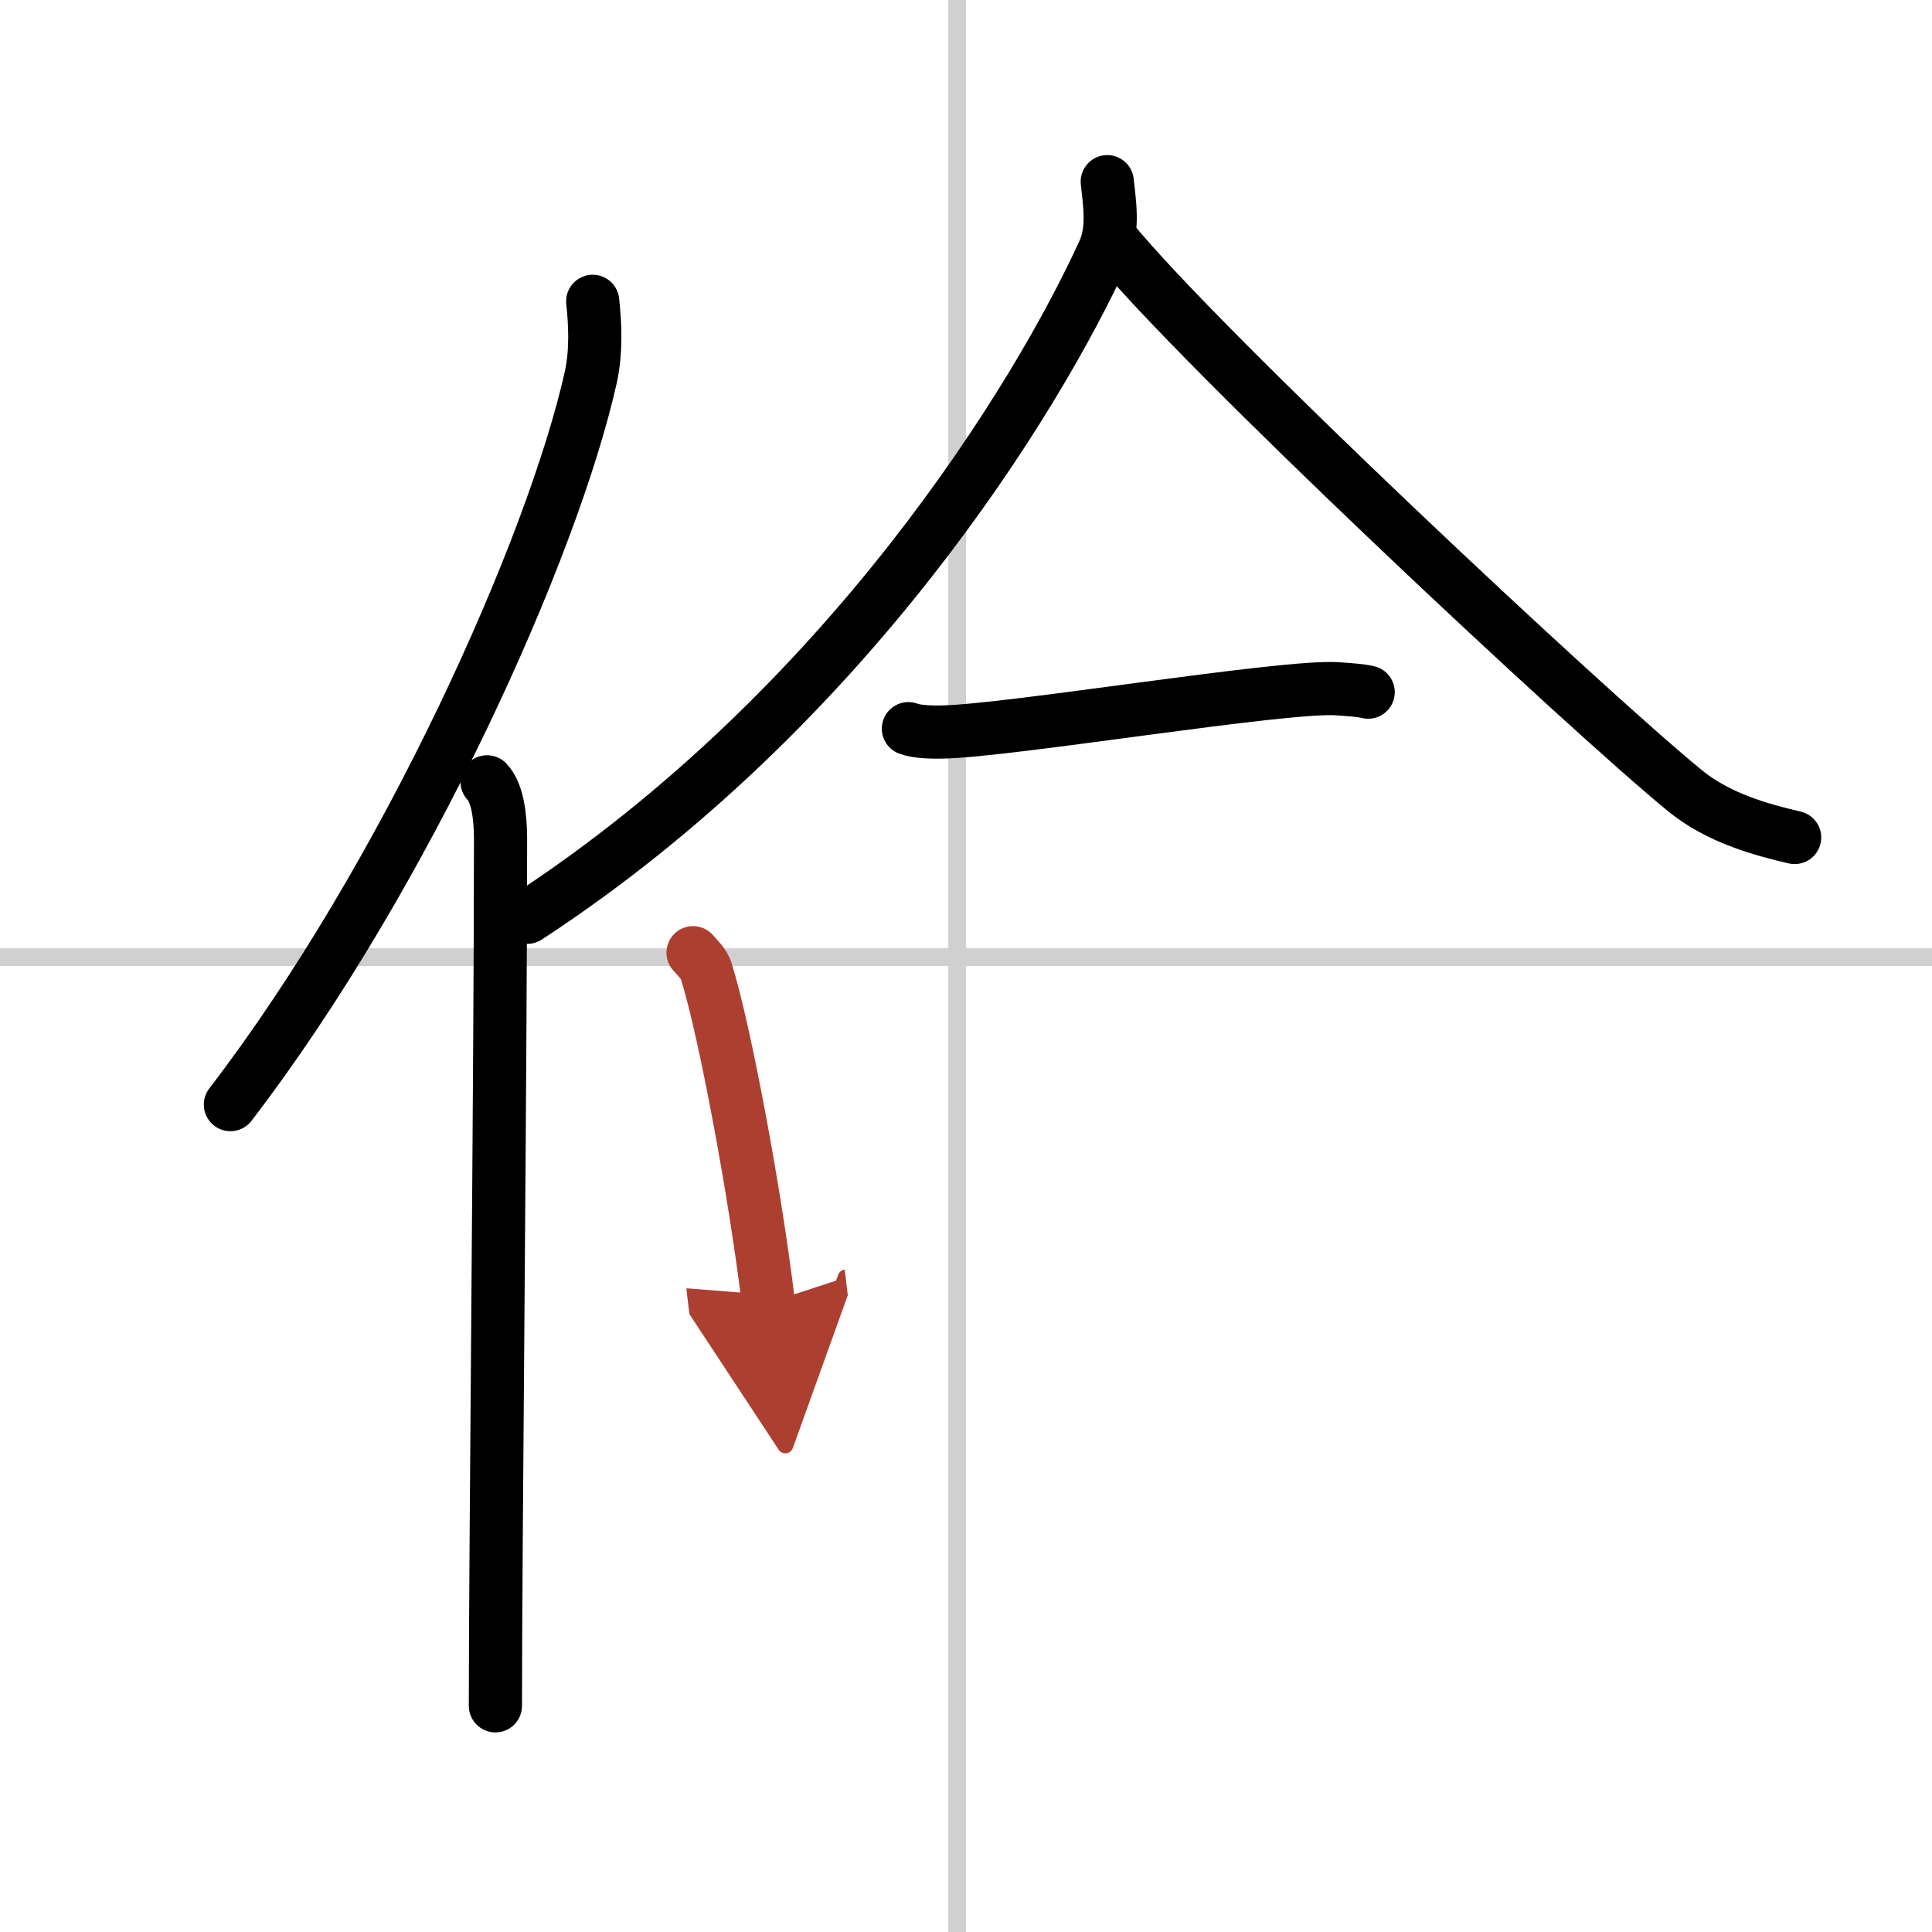 <svg width="400" height="400" viewBox="0 0 109 109" xmlns="http://www.w3.org/2000/svg"><defs><marker id="a" markerWidth="4" orient="auto" refX="1" refY="5" viewBox="0 0 10 10"><polyline points="0 0 10 5 0 10 1 5" fill="#ad3f31" stroke="#ad3f31"/></marker></defs><g fill="none" stroke="#000" stroke-linecap="round" stroke-linejoin="round" stroke-width="3"><rect width="100%" height="100%" fill="#fff" stroke="#fff"/><line x1="54" x2="54" y2="109" stroke="#d0d0d0" stroke-width="1"/><line x2="109" y1="54" y2="54" stroke="#d0d0d0" stroke-width="1"/><path d="M33.44,17c0.13,1.23,0.22,2.78-0.11,4.29C31.19,30.86,22.94,49.36,13,62.32"/><path d="m27.48 44.11c0.59 0.61 0.76 1.97 0.76 3.23 0 13.02-0.29 40.15-0.29 48.9"/><path d="M62.47,10.25c0.09,0.98,0.41,2.61-0.19,3.93C58.49,22.5,47.74,40,29.75,51.75"/><path d="m62.7 13.5c5.05 6.22 26.79 26.55 32.35 31.1 1.89 1.55 4.31 2.21 6.2 2.65"/><path d="m51.25 41.11c0.49 0.19 1.38 0.2 1.87 0.19 3.74-0.05 19.36-2.66 22.36-2.44 0.81 0.06 1.3 0.09 1.71 0.19"/><path d="m39.1 53.75c0.3 0.34 0.61 0.62 0.75 1.05 1.05 3.37 2.78 12.65 3.5 18.7" marker-end="url(#a)" stroke="#ad3f31"/></g></svg>
